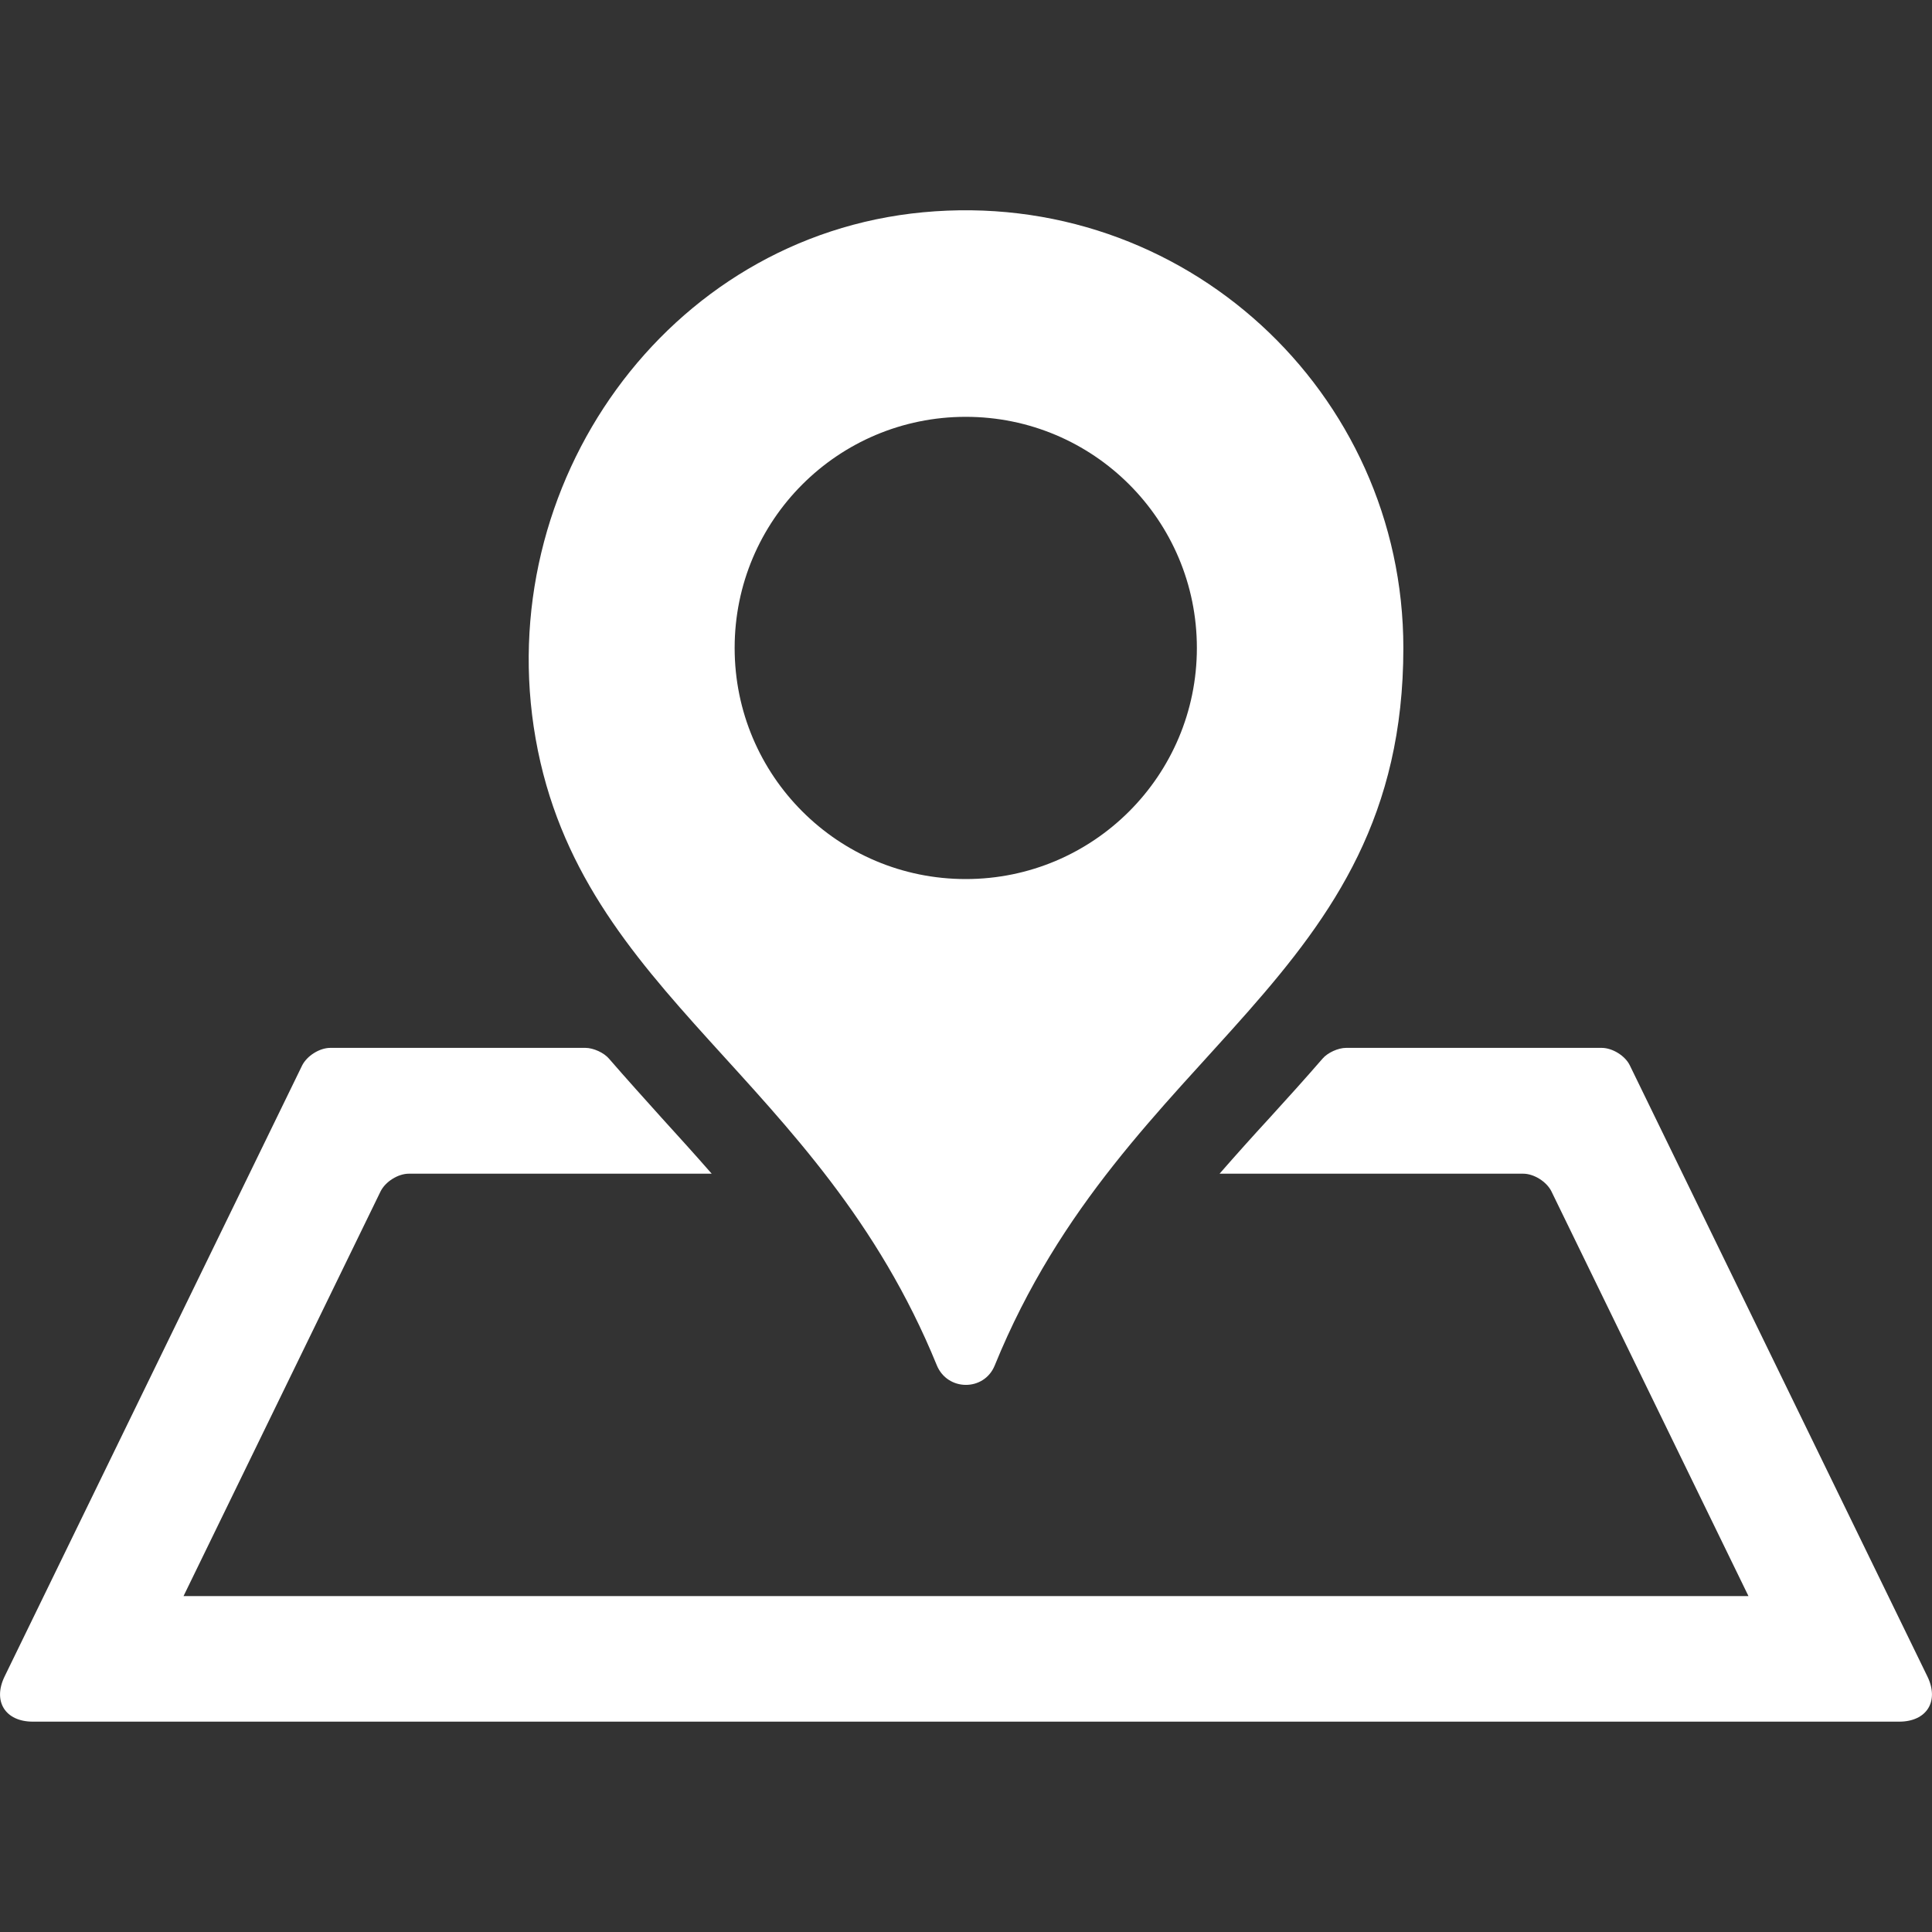 <?xml version="1.0" encoding="UTF-8"?> <svg xmlns="http://www.w3.org/2000/svg" xmlns:xlink="http://www.w3.org/1999/xlink" version="1.1" id="Capa_1" x="0px" y="0px" viewBox="0 0 800 800" style="enable-background:new 0 0 800 800;" xml:space="preserve"><rect x="0" y="0" width="800" height="800" fill="#333333" stroke="none"/> <style type="text/css"> .st0{fill:#FFFFFF;} </style> <g> <path class="st0" d="M674.9,441.2l123.2,253c5,10.3-0.3,18.7-11.7,18.7H13.6c-11.4,0-16.7-8.4-11.7-18.7l123.2-253 c2-4,7.2-7.3,11.7-7.3h105.6c3.3,0,7.7,2,9.8,4.5c7.2,8.3,14.5,16.4,21.7,24.4c6.9,7.6,13.9,15.3,20.8,23.2H169.3 c-4.5,0-9.7,3.3-11.7,7.3L76,660.9H724l-81.6-167.6c-2-4-7.2-7.3-11.7-7.3H505c6.9-7.9,13.8-15.6,20.8-23.2 c7.3-8,14.6-16.1,21.8-24.4c2.1-2.5,6.5-4.5,9.8-4.5h105.8C667.7,433.9,673,437.2,674.9,441.2z M581.1,268.3 c0,138.3-115.1,164.2-169.2,297.1c-4.4,10.8-19.6,10.7-24-0.1C339,445.5,240.6,412.6,221.8,305.9c-18.5-105.1,54.2-208,160.4-218 C490.2,77.7,581.1,162.4,581.1,268.3z M495.6,268.3c0-52.9-42.8-95.7-95.7-95.7s-95.7,42.8-95.7,95.7c0,52.9,42.8,95.7,95.7,95.7 S495.6,321.1,495.6,268.3z"></path> </g> </svg> 